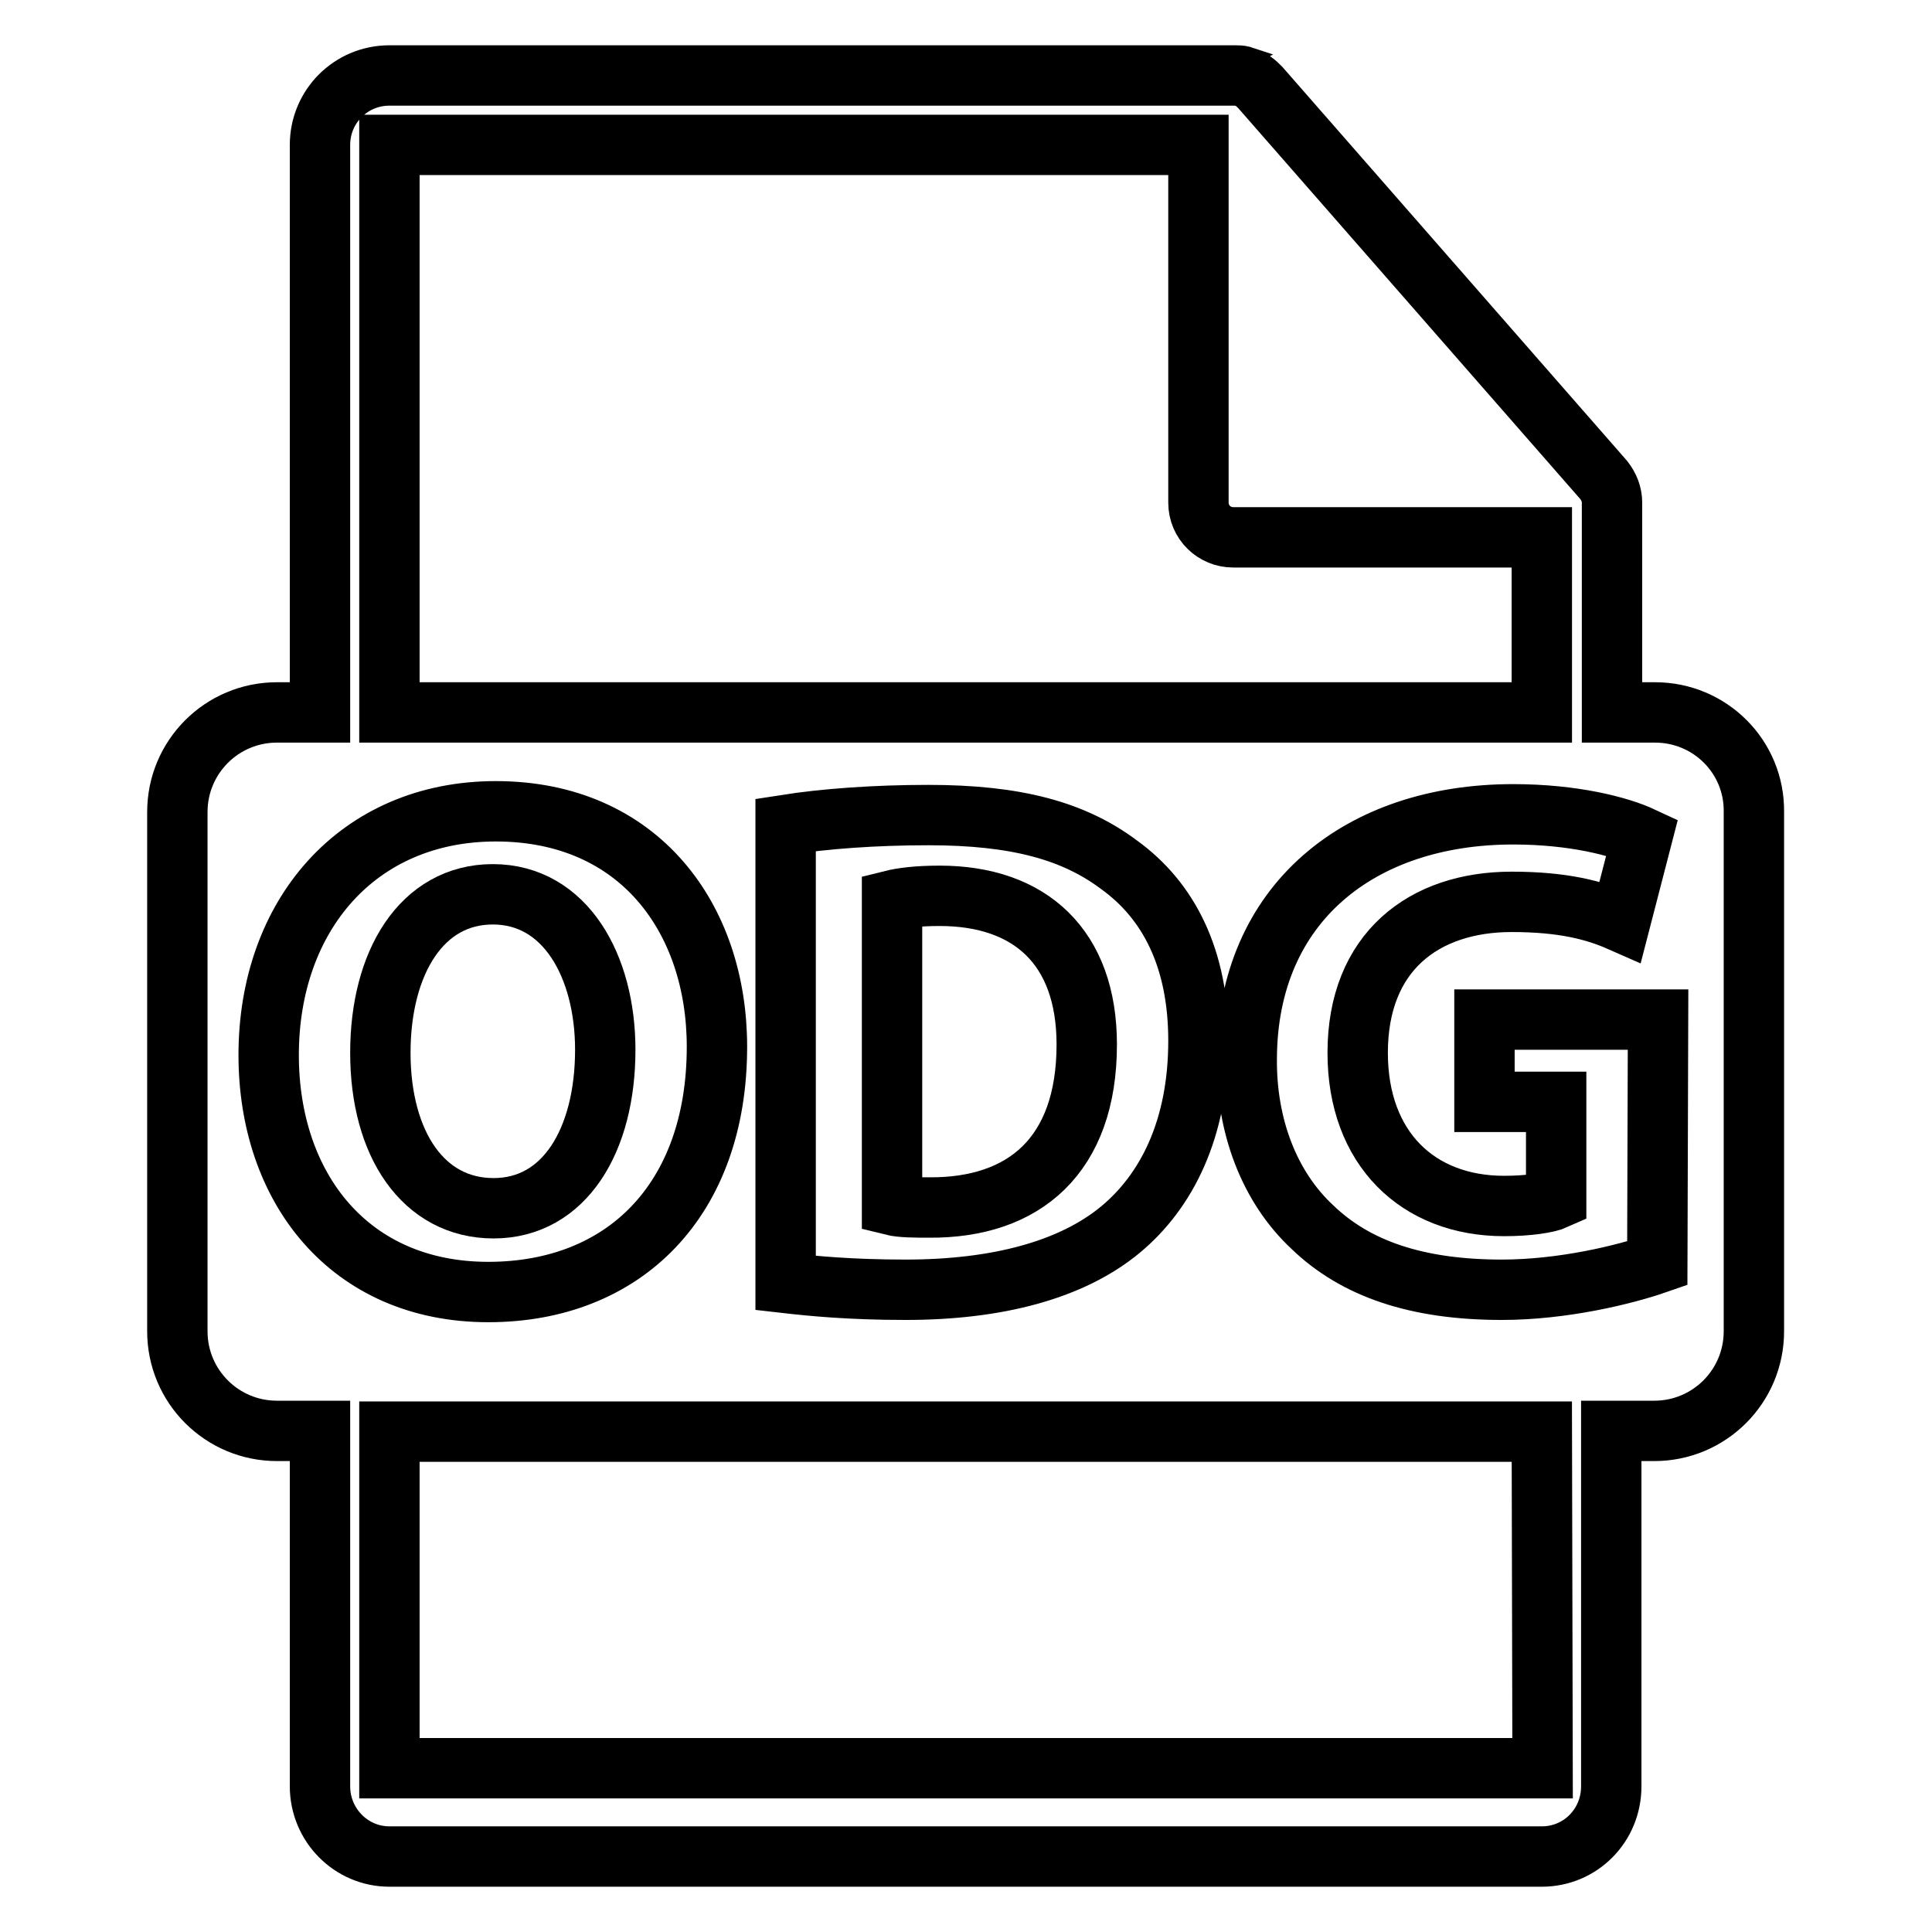 <?xml version="1.0" encoding="utf-8"?>
<!-- Svg Vector Icons : http://www.onlinewebfonts.com/icon -->
<!DOCTYPE svg PUBLIC "-//W3C//DTD SVG 1.1//EN" "http://www.w3.org/Graphics/SVG/1.1/DTD/svg11.dtd">
<svg version="1.1" xmlns="http://www.w3.org/2000/svg" xmlns:xlink="http://www.w3.org/1999/xlink" x="0px" y="0px" viewBox="0 0 256 256" enable-background="new 0 0 256 256" xml:space="preserve">
<g><g><g><path stroke-width="8" fill-opacity="0" stroke="#000000"  d="M80.2,139.1c0-11.1-5.3-20.6-14.9-20.6c-9.4,0-14.9,9-14.9,21c0,12.1,5.7,20.6,15,20.6C74.8,160.1,80.2,151.1,80.2,139.1z"/><path stroke-width="8" fill-opacity="0" stroke="#000000"  d="M124.5,118.7c-3.1,0-5.1,0.3-6.3,0.6v40.4c1.2,0.3,3.1,0.3,4.9,0.3c12.6,0.1,20.9-6.9,20.9-21.6C144,125.5,136.5,118.7,124.5,118.7z"/><path stroke-width="8" fill-opacity="0" stroke="#000000"  d="M219.3,94.4h-5.7V67.1c0-0.2,0-0.3,0-0.5c0-1.1-0.4-2.1-1.1-3l-45.5-52c0,0,0,0,0,0c-0.3-0.3-0.6-0.6-0.9-0.8c-0.1-0.1-0.2-0.1-0.3-0.2c-0.3-0.2-0.6-0.3-0.9-0.4c-0.1,0-0.2,0-0.2-0.1c-0.3-0.1-0.7-0.1-1.1-0.1H51.6c-5.1,0-9.2,4.1-9.2,9.2v75.2h-5.7c-7.3,0-13.2,5.9-13.2,13.2v68.8c0,7.3,5.9,13.2,13.2,13.2h5.7v47.1c0,5.1,4.1,9.3,9.2,9.3h152.7c5.1,0,9.2-4.1,9.2-9.3v-47.1h5.7c7.3,0,13.2-5.9,13.2-13.2v-68.8C232.5,100.3,226.6,94.4,219.3,94.4z M51.6,19.2h107.2v47.4c0,2.6,2.1,4.6,4.6,4.6h40.9v23.2H51.6V19.2z M158.8,137.9c0,11.8-4.3,20-10.3,25c-6.5,5.4-16.4,8-28.5,8c-7.3,0-12.4-0.5-15.9-0.9v-60.7c5.1-0.8,11.8-1.3,18.9-1.3c11.7,0,19.3,2.1,25.3,6.6C154.8,119.3,158.8,126.9,158.8,137.9z M35.6,139.8c0-18.5,11.8-32.3,30.1-32.3c19,0,29.3,14.2,29.3,31.2c0,20.3-12.3,32.5-30.3,32.5C46.3,171.2,35.6,157.4,35.6,139.8z M204.4,234.3H51.6v-44.6h152.7L204.4,234.3L204.4,234.3z M219.6,167.4c-4.3,1.5-12.5,3.5-20.6,3.5c-11.3,0-19.4-2.8-25.1-8.3c-5.7-5.3-8.8-13.4-8.7-22.4c0.1-20.5,15-32.3,35.3-32.3c8,0,14.1,1.6,17.1,3l-2.9,11.2c-3.4-1.5-7.6-2.6-14.4-2.6c-11.6,0-20.4,6.6-20.4,20c0,12.7,8,20.3,19.4,20.3c3.2,0,5.8-0.4,6.9-0.9v-12.9h-9.5v-10.9h23L219.6,167.4L219.6,167.4z"/></g><g></g><g></g><g></g><g></g><g></g><g></g><g></g><g></g><g></g><g></g><g></g><g></g><g></g><g></g><g></g></g></g>
</svg>